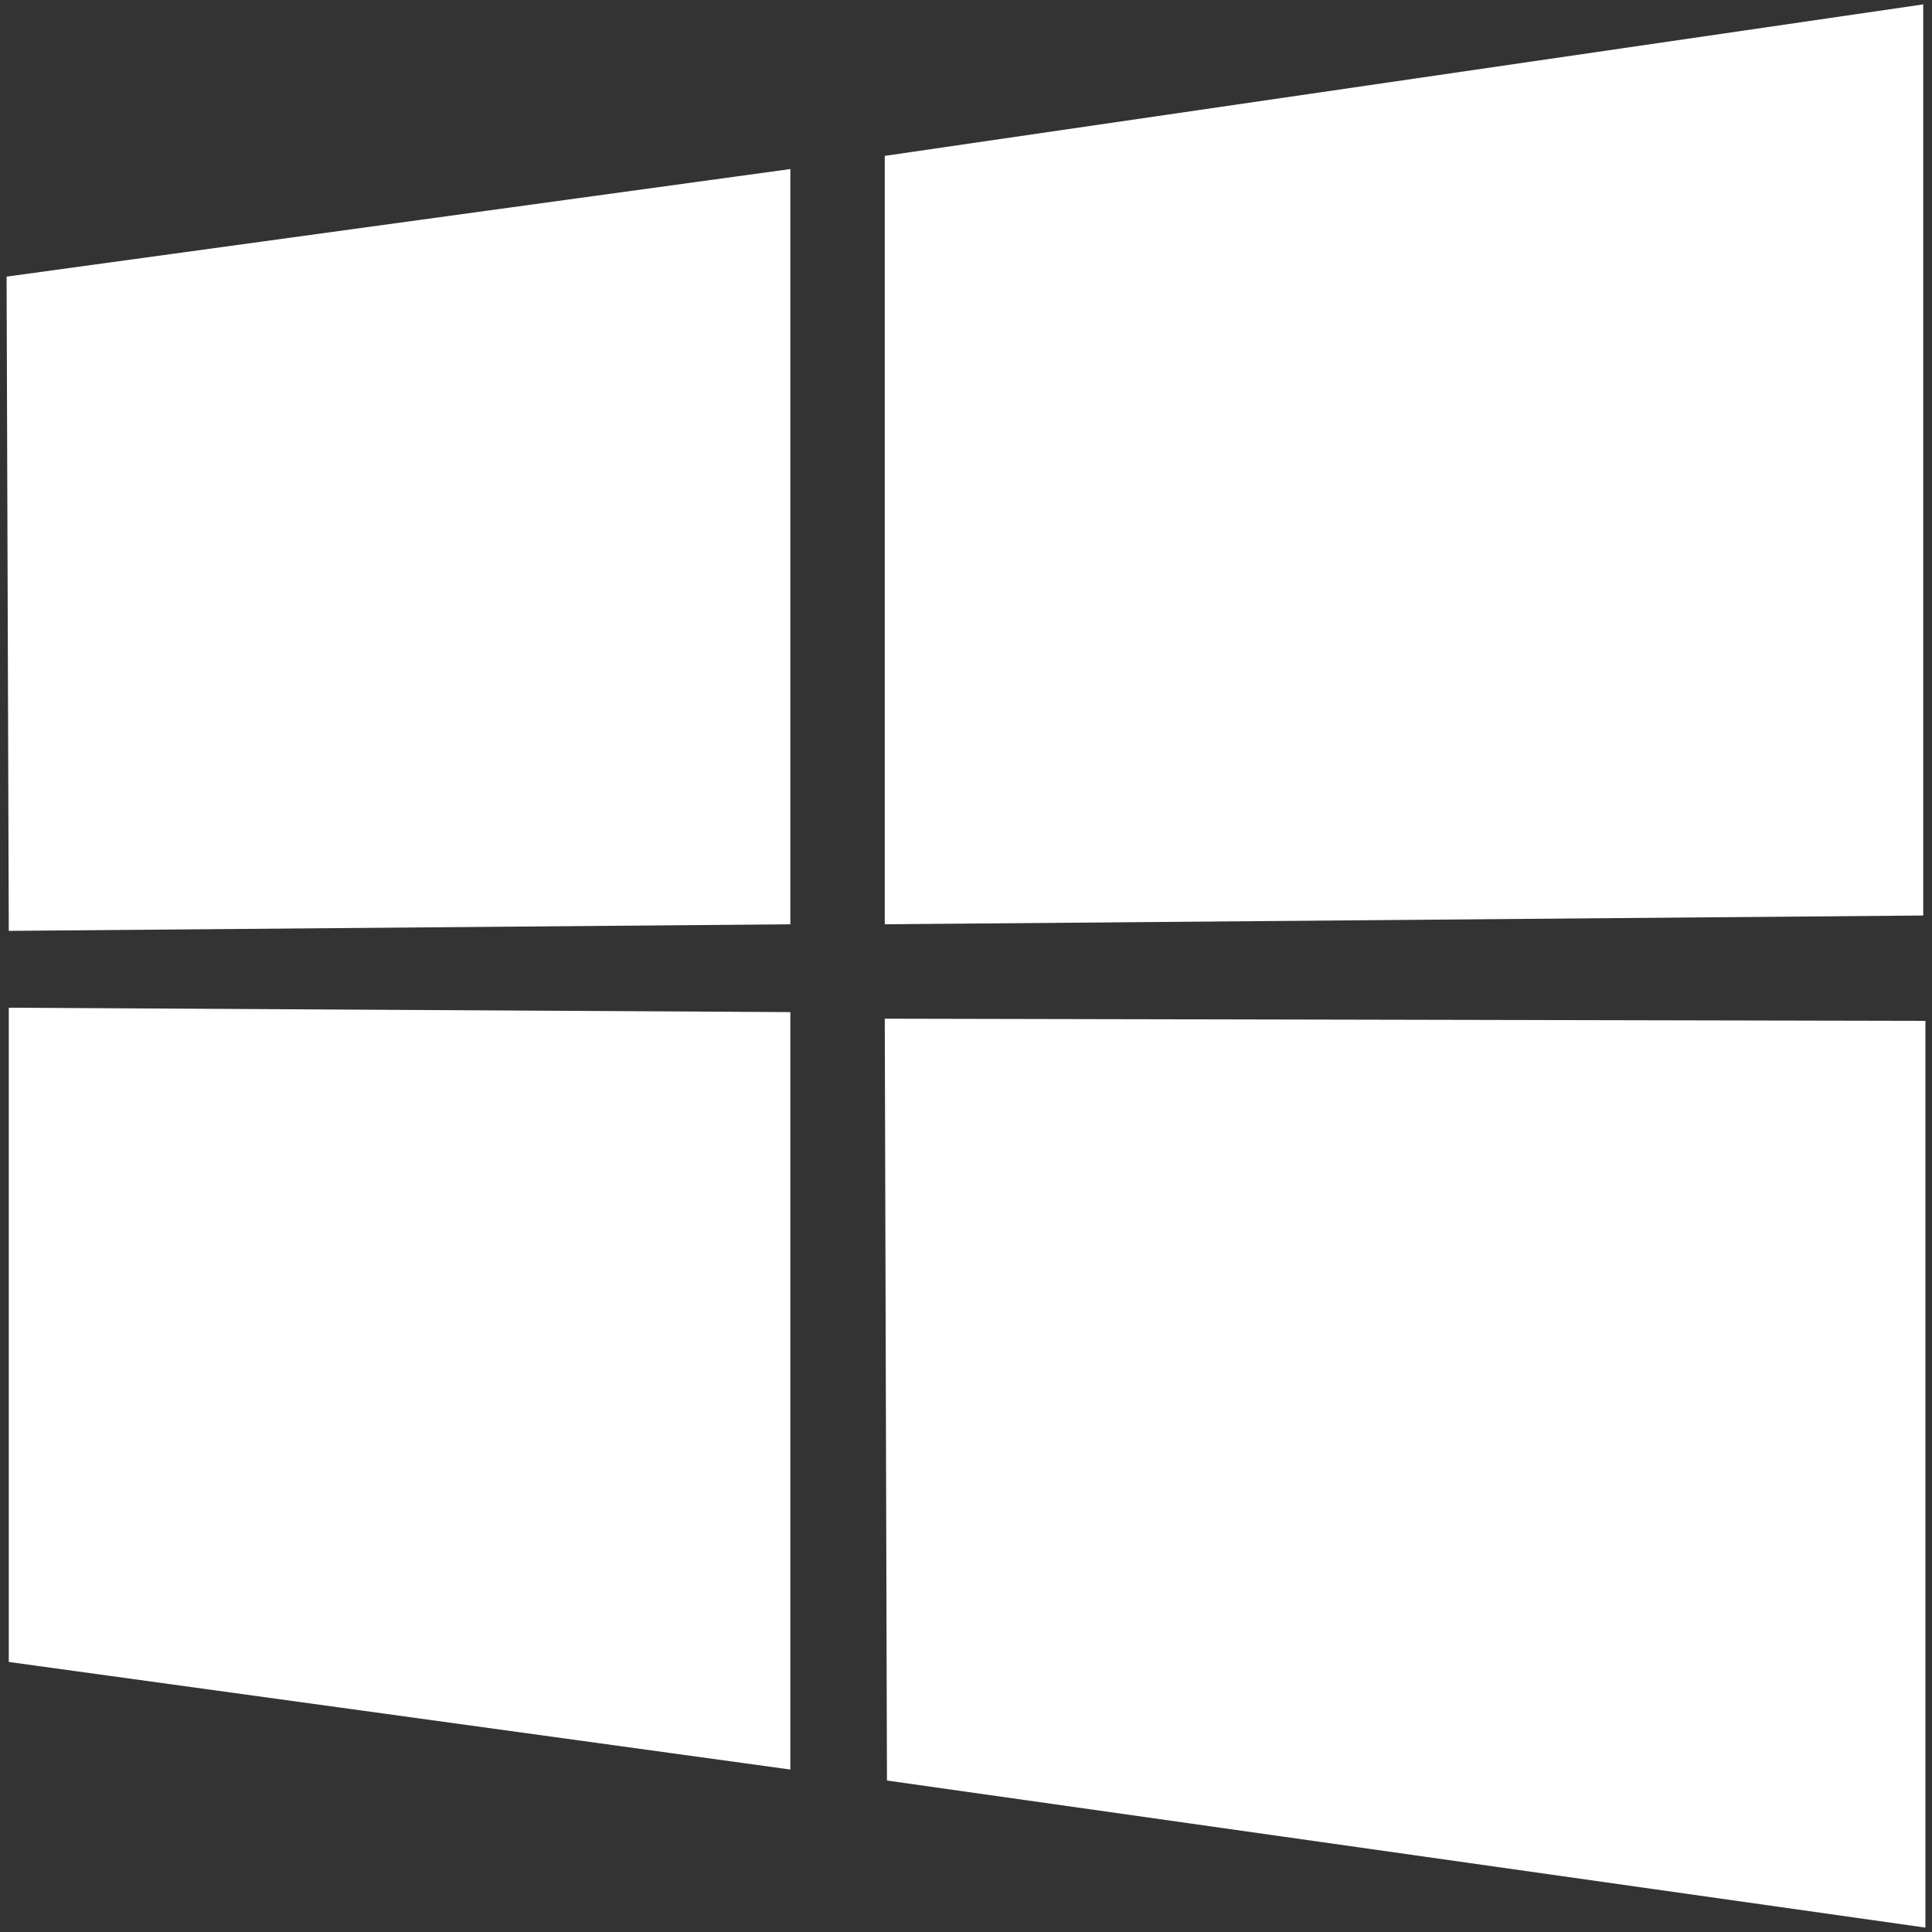 <?xml version="1.0" encoding="utf-8"?>
<!-- Generator: Adobe Illustrator 26.0.2, SVG Export Plug-In . SVG Version: 6.00 Build 0)  -->
<svg version="1.1" id="katman_1" xmlns="http://www.w3.org/2000/svg" xmlns:xlink="http://www.w3.org/1999/xlink" x="0px" y="0px"
	 viewBox="0 0 88 88" style="enable-background:new 0 0 88 88;" xml:space="preserve">
<rect x="0" y="0" width="88" height="88" fill="#333333" stroke="none"/>
<style type="text/css">
	.st0{fill:#FFFFFF;}
</style>
<path class="st0" d="M0.3,12.6L36,7.7l0,34.4L0.4,42.4L0.3,12.6z M36,46.1l0,34.5L0.4,75.7l0-29.8L36,46.1z M40.3,7.1l47.3-6.9v41.5
	l-47.3,0.4L40.3,7.1z M87.7,46.5l0,41.3l-47.3-6.7l-0.1-34.7L87.7,46.5z"/>
</svg>
